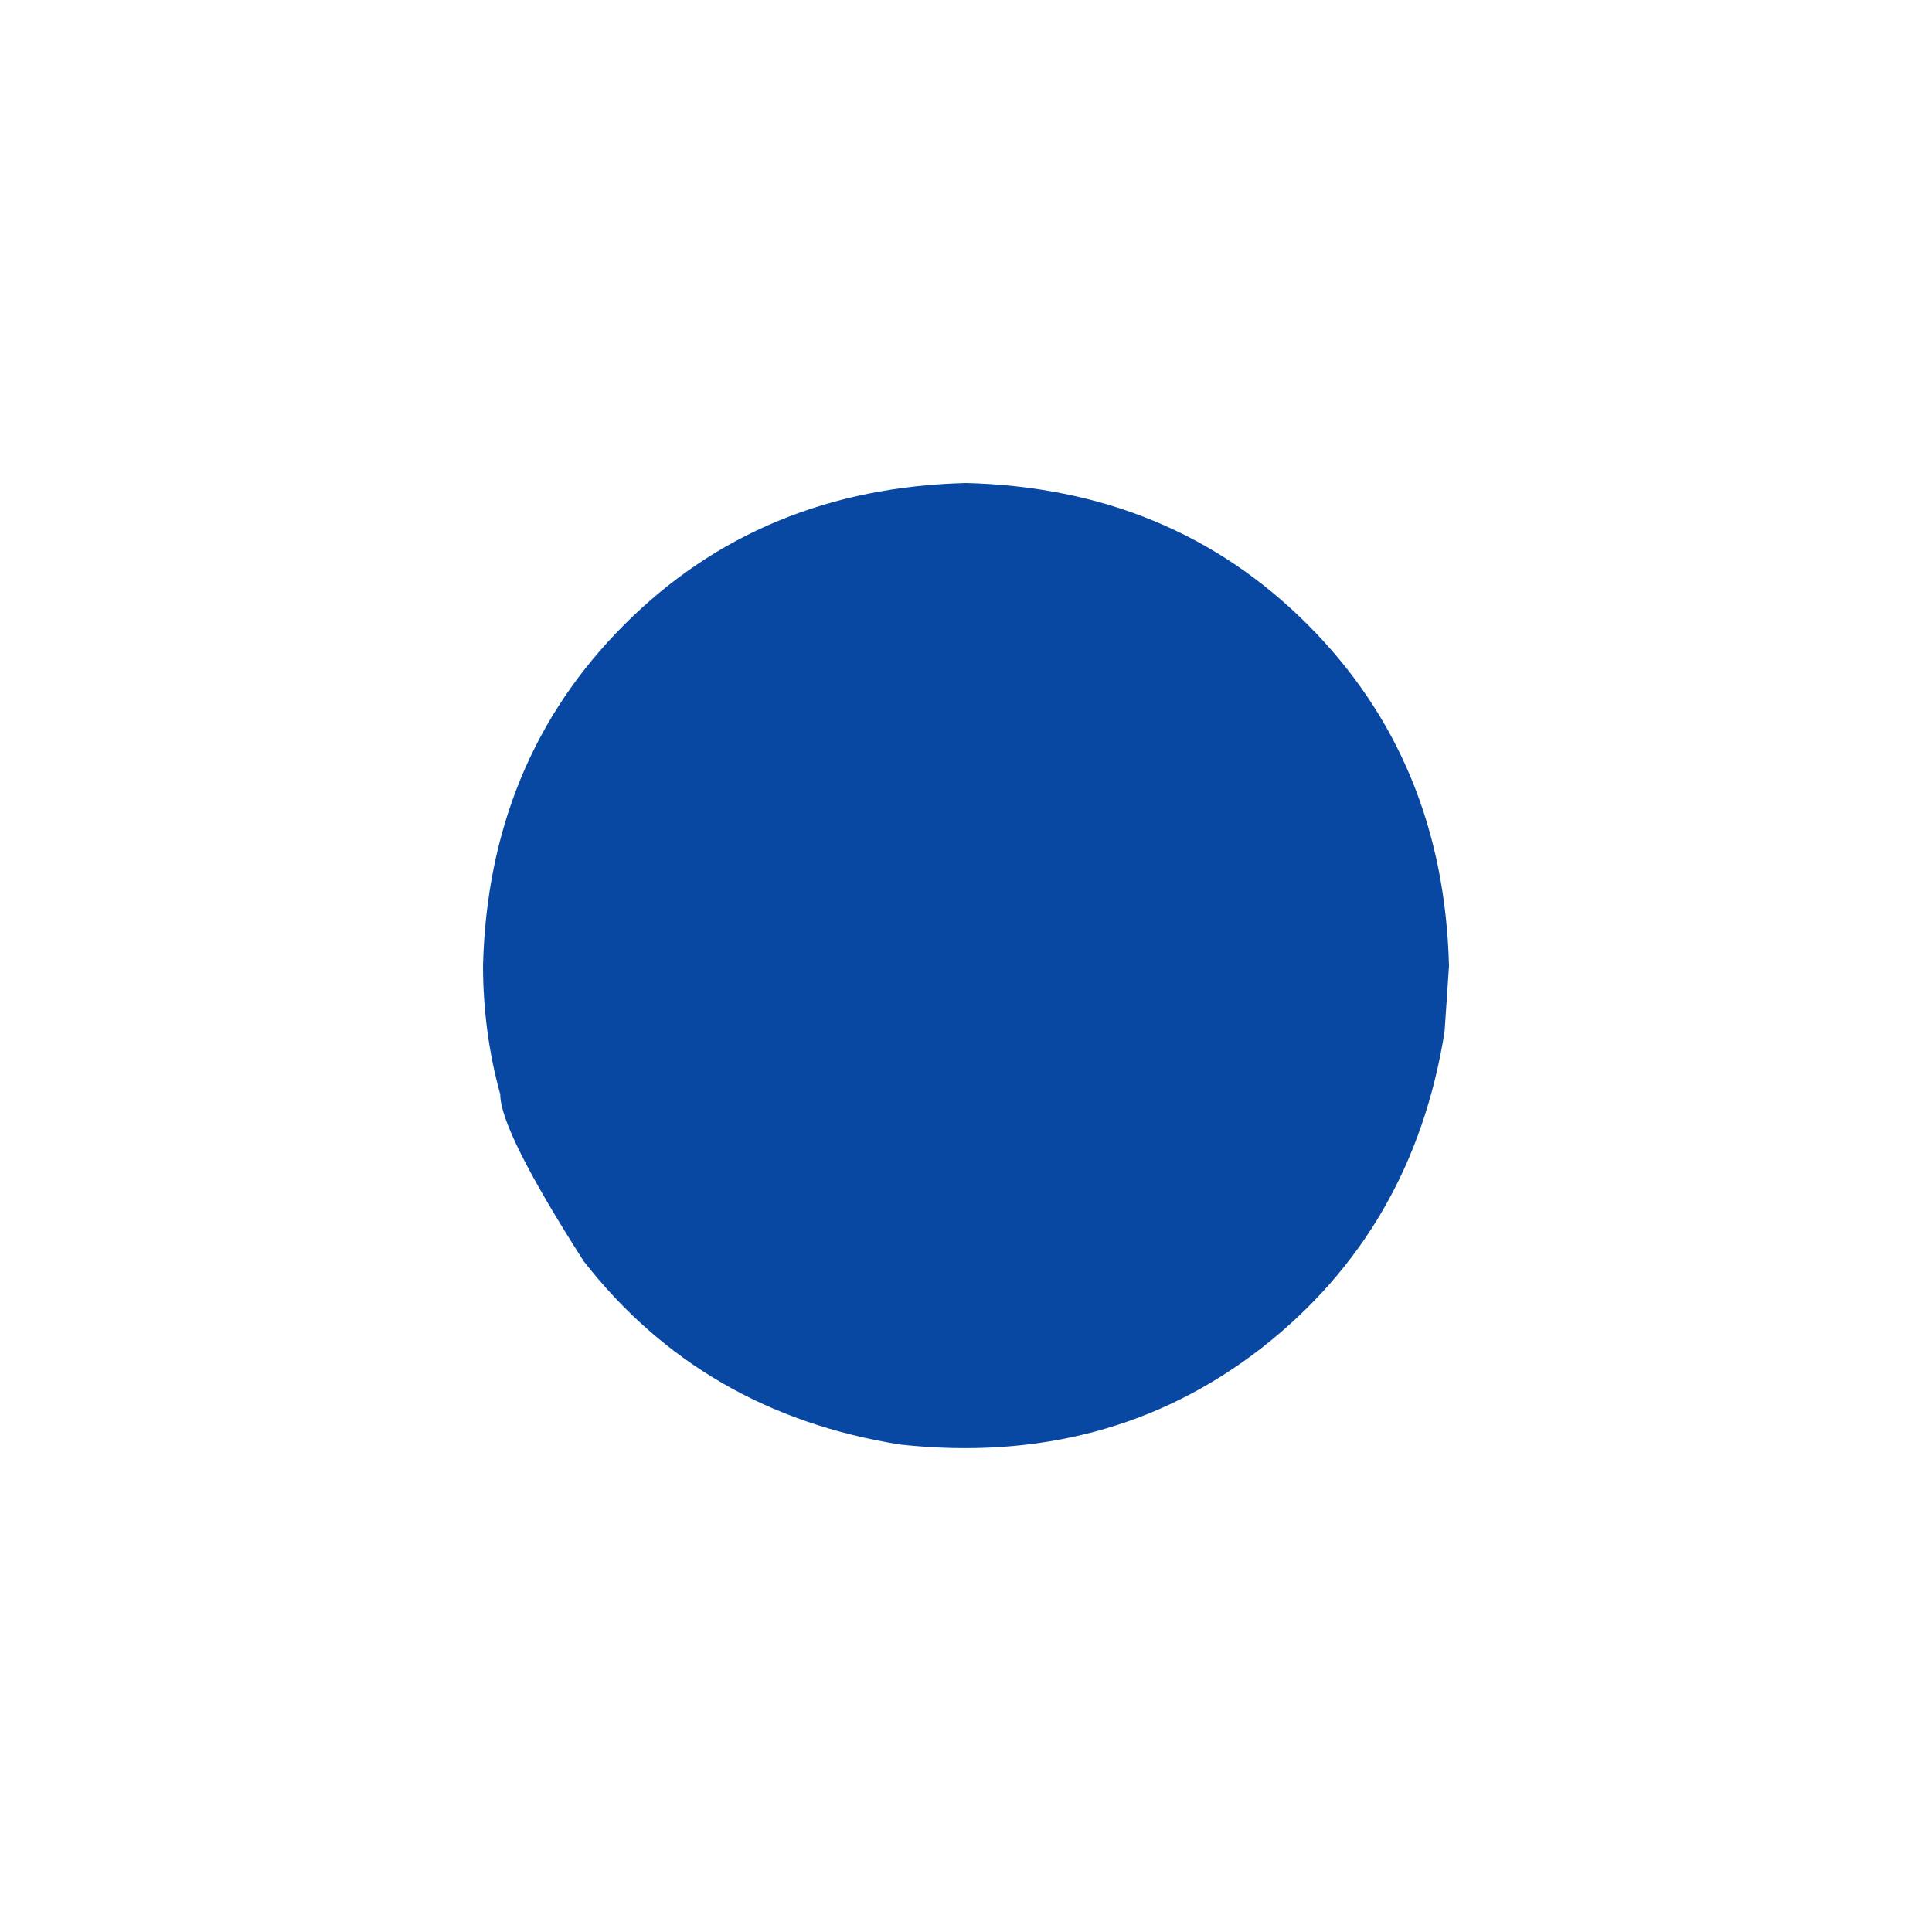 <?xml version="1.0" encoding="UTF-8" standalone="no"?><svg xmlns="http://www.w3.org/2000/svg" xmlns:xlink="http://www.w3.org/1999/xlink" fill="#000000" height="128" preserveAspectRatio="xMidYMid meet" version="1" viewBox="320.0 544.0 128.0 128.0" width="128" zoomAndPan="magnify"><rect x="320.0" y="544.0" width="128.0" height="128.0" fill="#808080" stroke="none"/><g><g fill="#ffffff" id="change1_1"><path d="M320.0,544.0L384.0,544L448.0,544.001Q448.0,608,448.0,672.0Q384.0,672,320.0,672.001Q320.0,608,320.0,544.0 Z"/></g><g fill="#0848a3" id="change2_1"><path d="M416.0,608.0L415.708,612.342Q413.631,625.465,403.554,633.332Q393.408,641.194,379.658,639.708Q366.535,637.631,358.668,627.554Q353.124,618.881,353.143,616.507Q352.013,612.431,352.0,608.0Q352.343,594.402,361.373,585.373Q370.402,576.343,384.0,576.0Q397.598,576.343,406.627,585.373Q415.657,594.402,416.0,608.0 Z"/></g></g></svg>